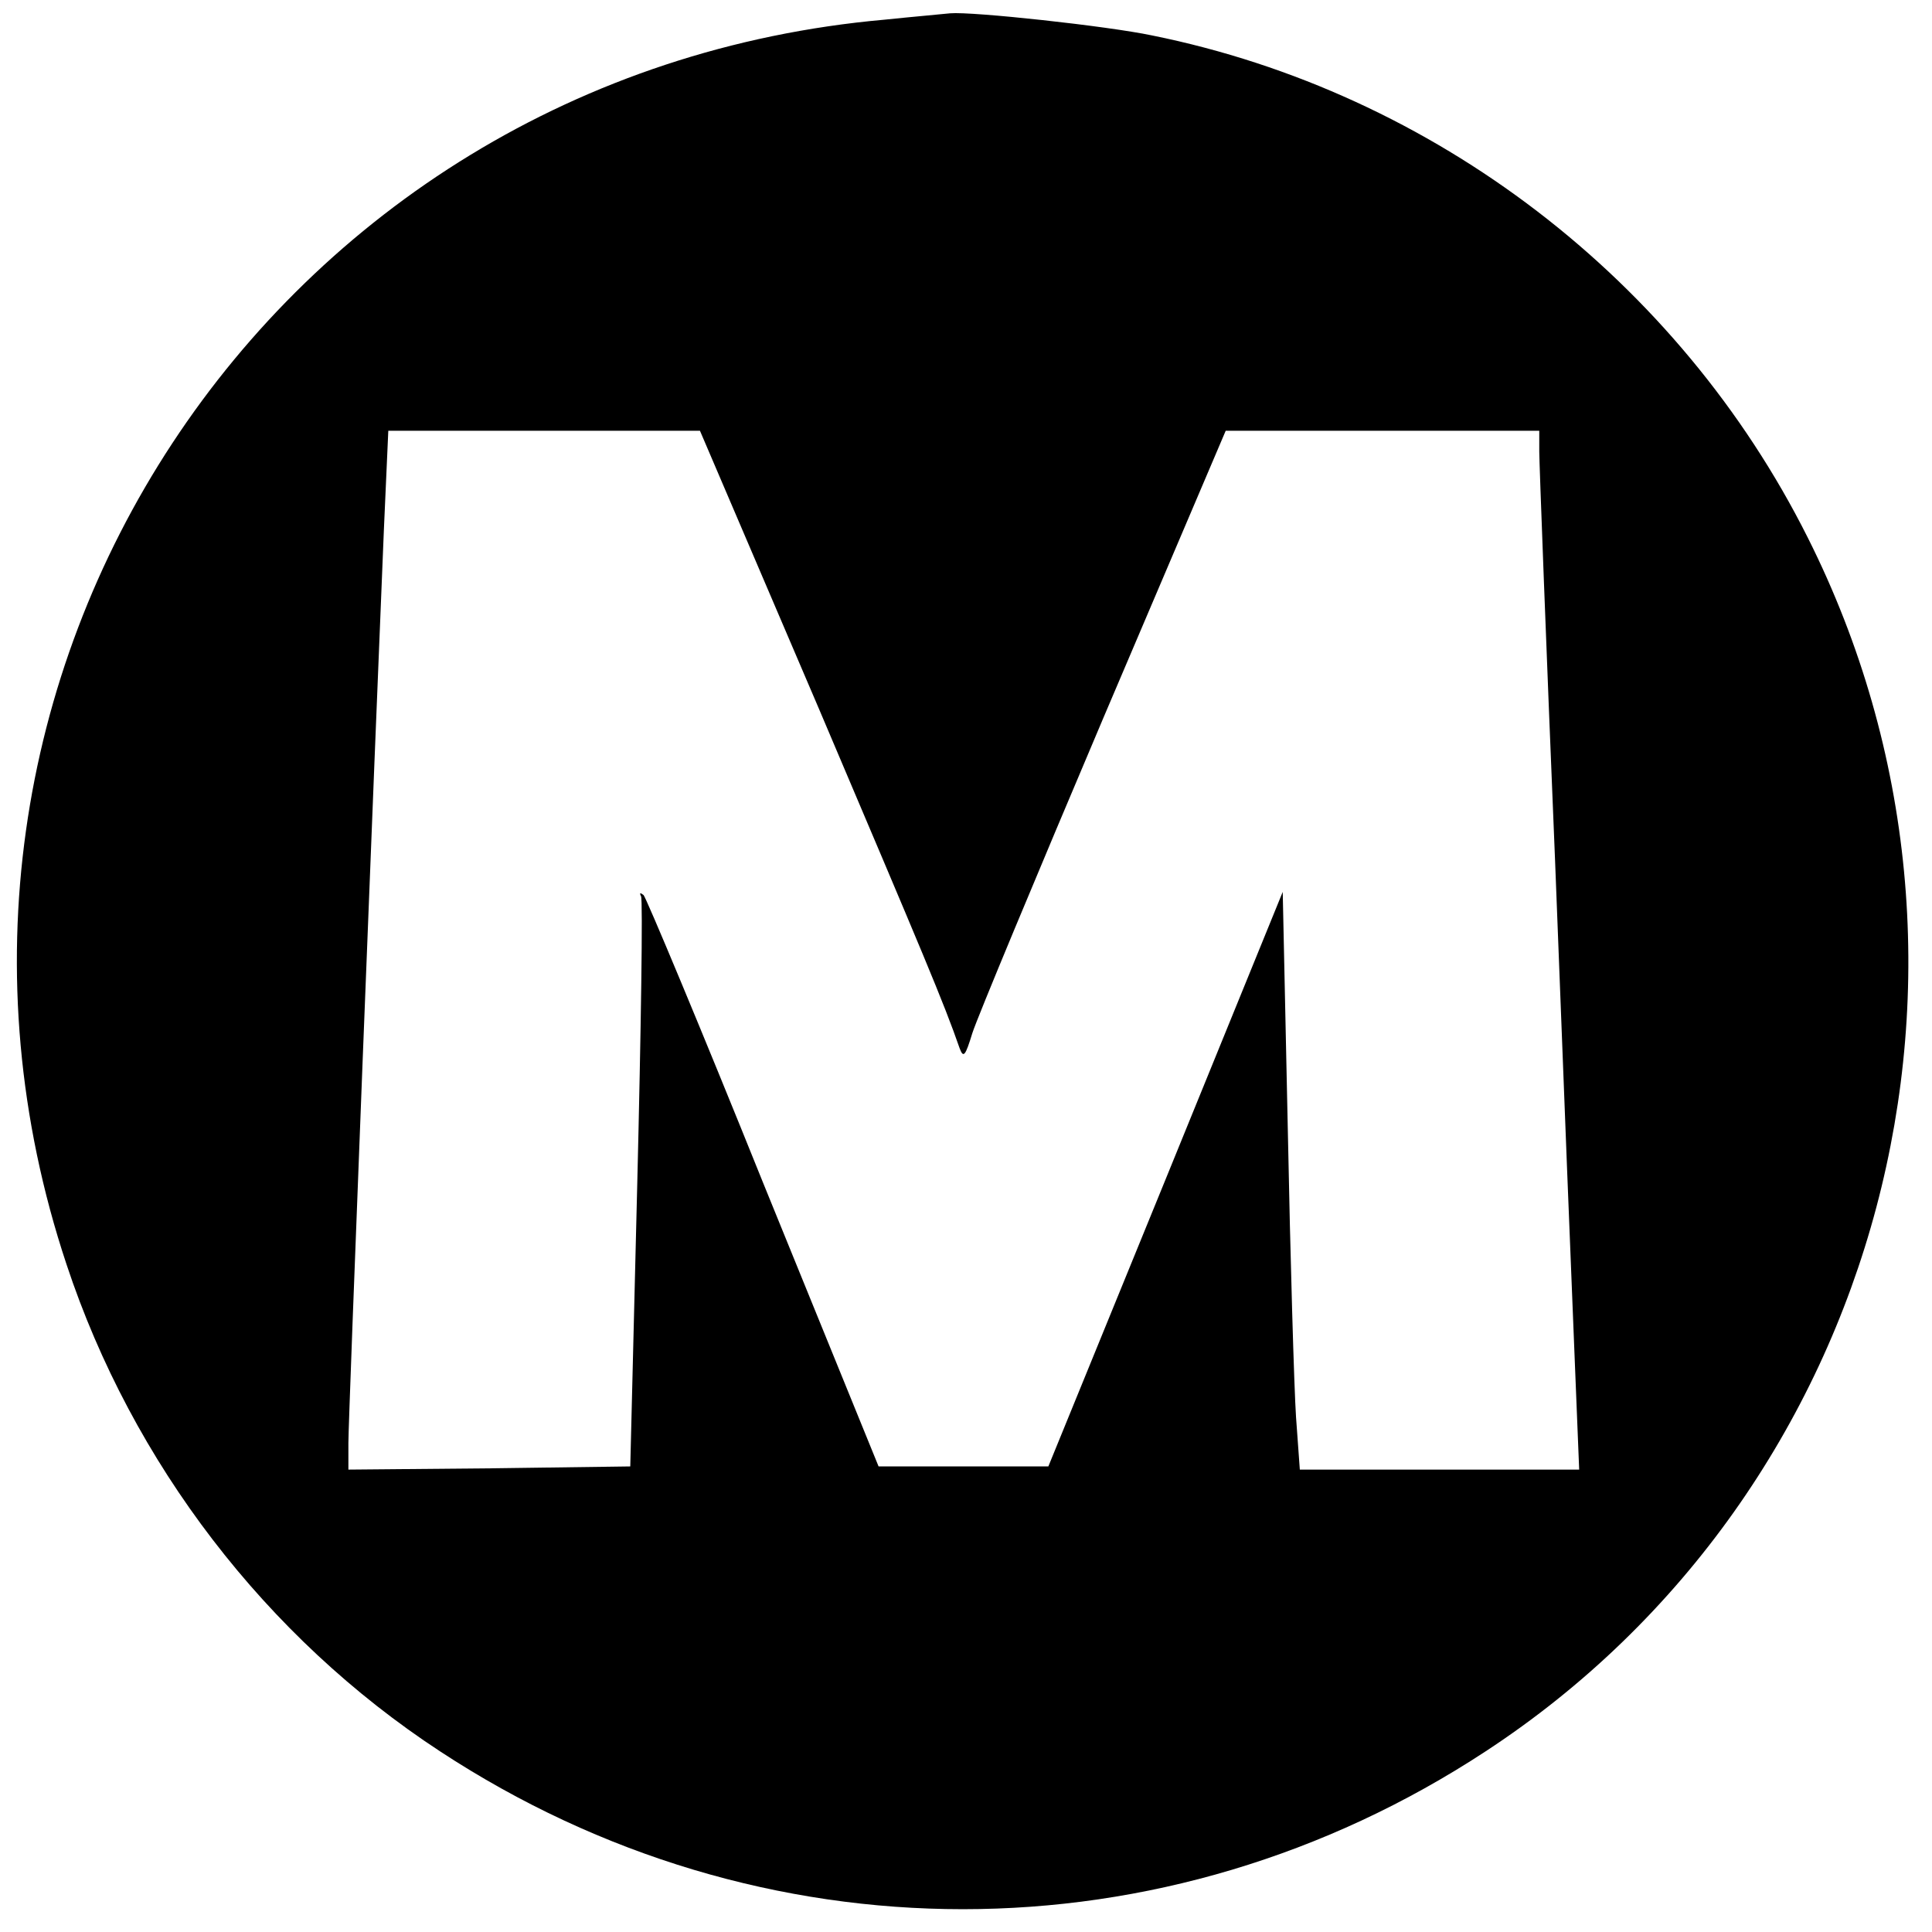 <svg version="1" xmlns="http://www.w3.org/2000/svg" width="406.667" height="406.667" viewBox="0 0 305 305"><path d="M139.7 3.1c-97 8.6-159.9 104.2-129.2 196.5 10.4 31.4 31.5 58.9 59 76.9 50.6 33.2 114.4 33.2 165 0 62.8-41.1 84.8-124.1 50.9-191.6-20.4-40.7-59-70.3-103.5-79.3-7.1-1.5-28.4-3.8-31.9-3.5-.8.1-5.5.5-10.3 1zm-10.5 108.6c16.7 39.3 19.8 46.6 22.3 53.8.6 1.6.9 1.2 2-2.4.8-2.5 10.1-24.8 20.7-49.8L193.5 68H243v3.3c0 1.7 1.1 30.9 2.5 64.7 1.3 33.8 2.7 69.3 3.1 78.7l.7 17.3h-44.1l-.6-8.3c-.3-4.5-.9-25-1.3-45.5l-.8-37.4-18.5 45.4-18.5 45.3h-26.8l-18.2-44.7c-9.9-24.6-18.5-45.1-18.9-45.5-.5-.4-.7-.4-.4.2.3.5 0 21-.6 45.5l-1.1 44.5-22.2.3-22.3.2v-4.2c0-4 4.1-108.1 5.6-144.1l.7-15.7h49.2l18.7 43.7z"/></svg>